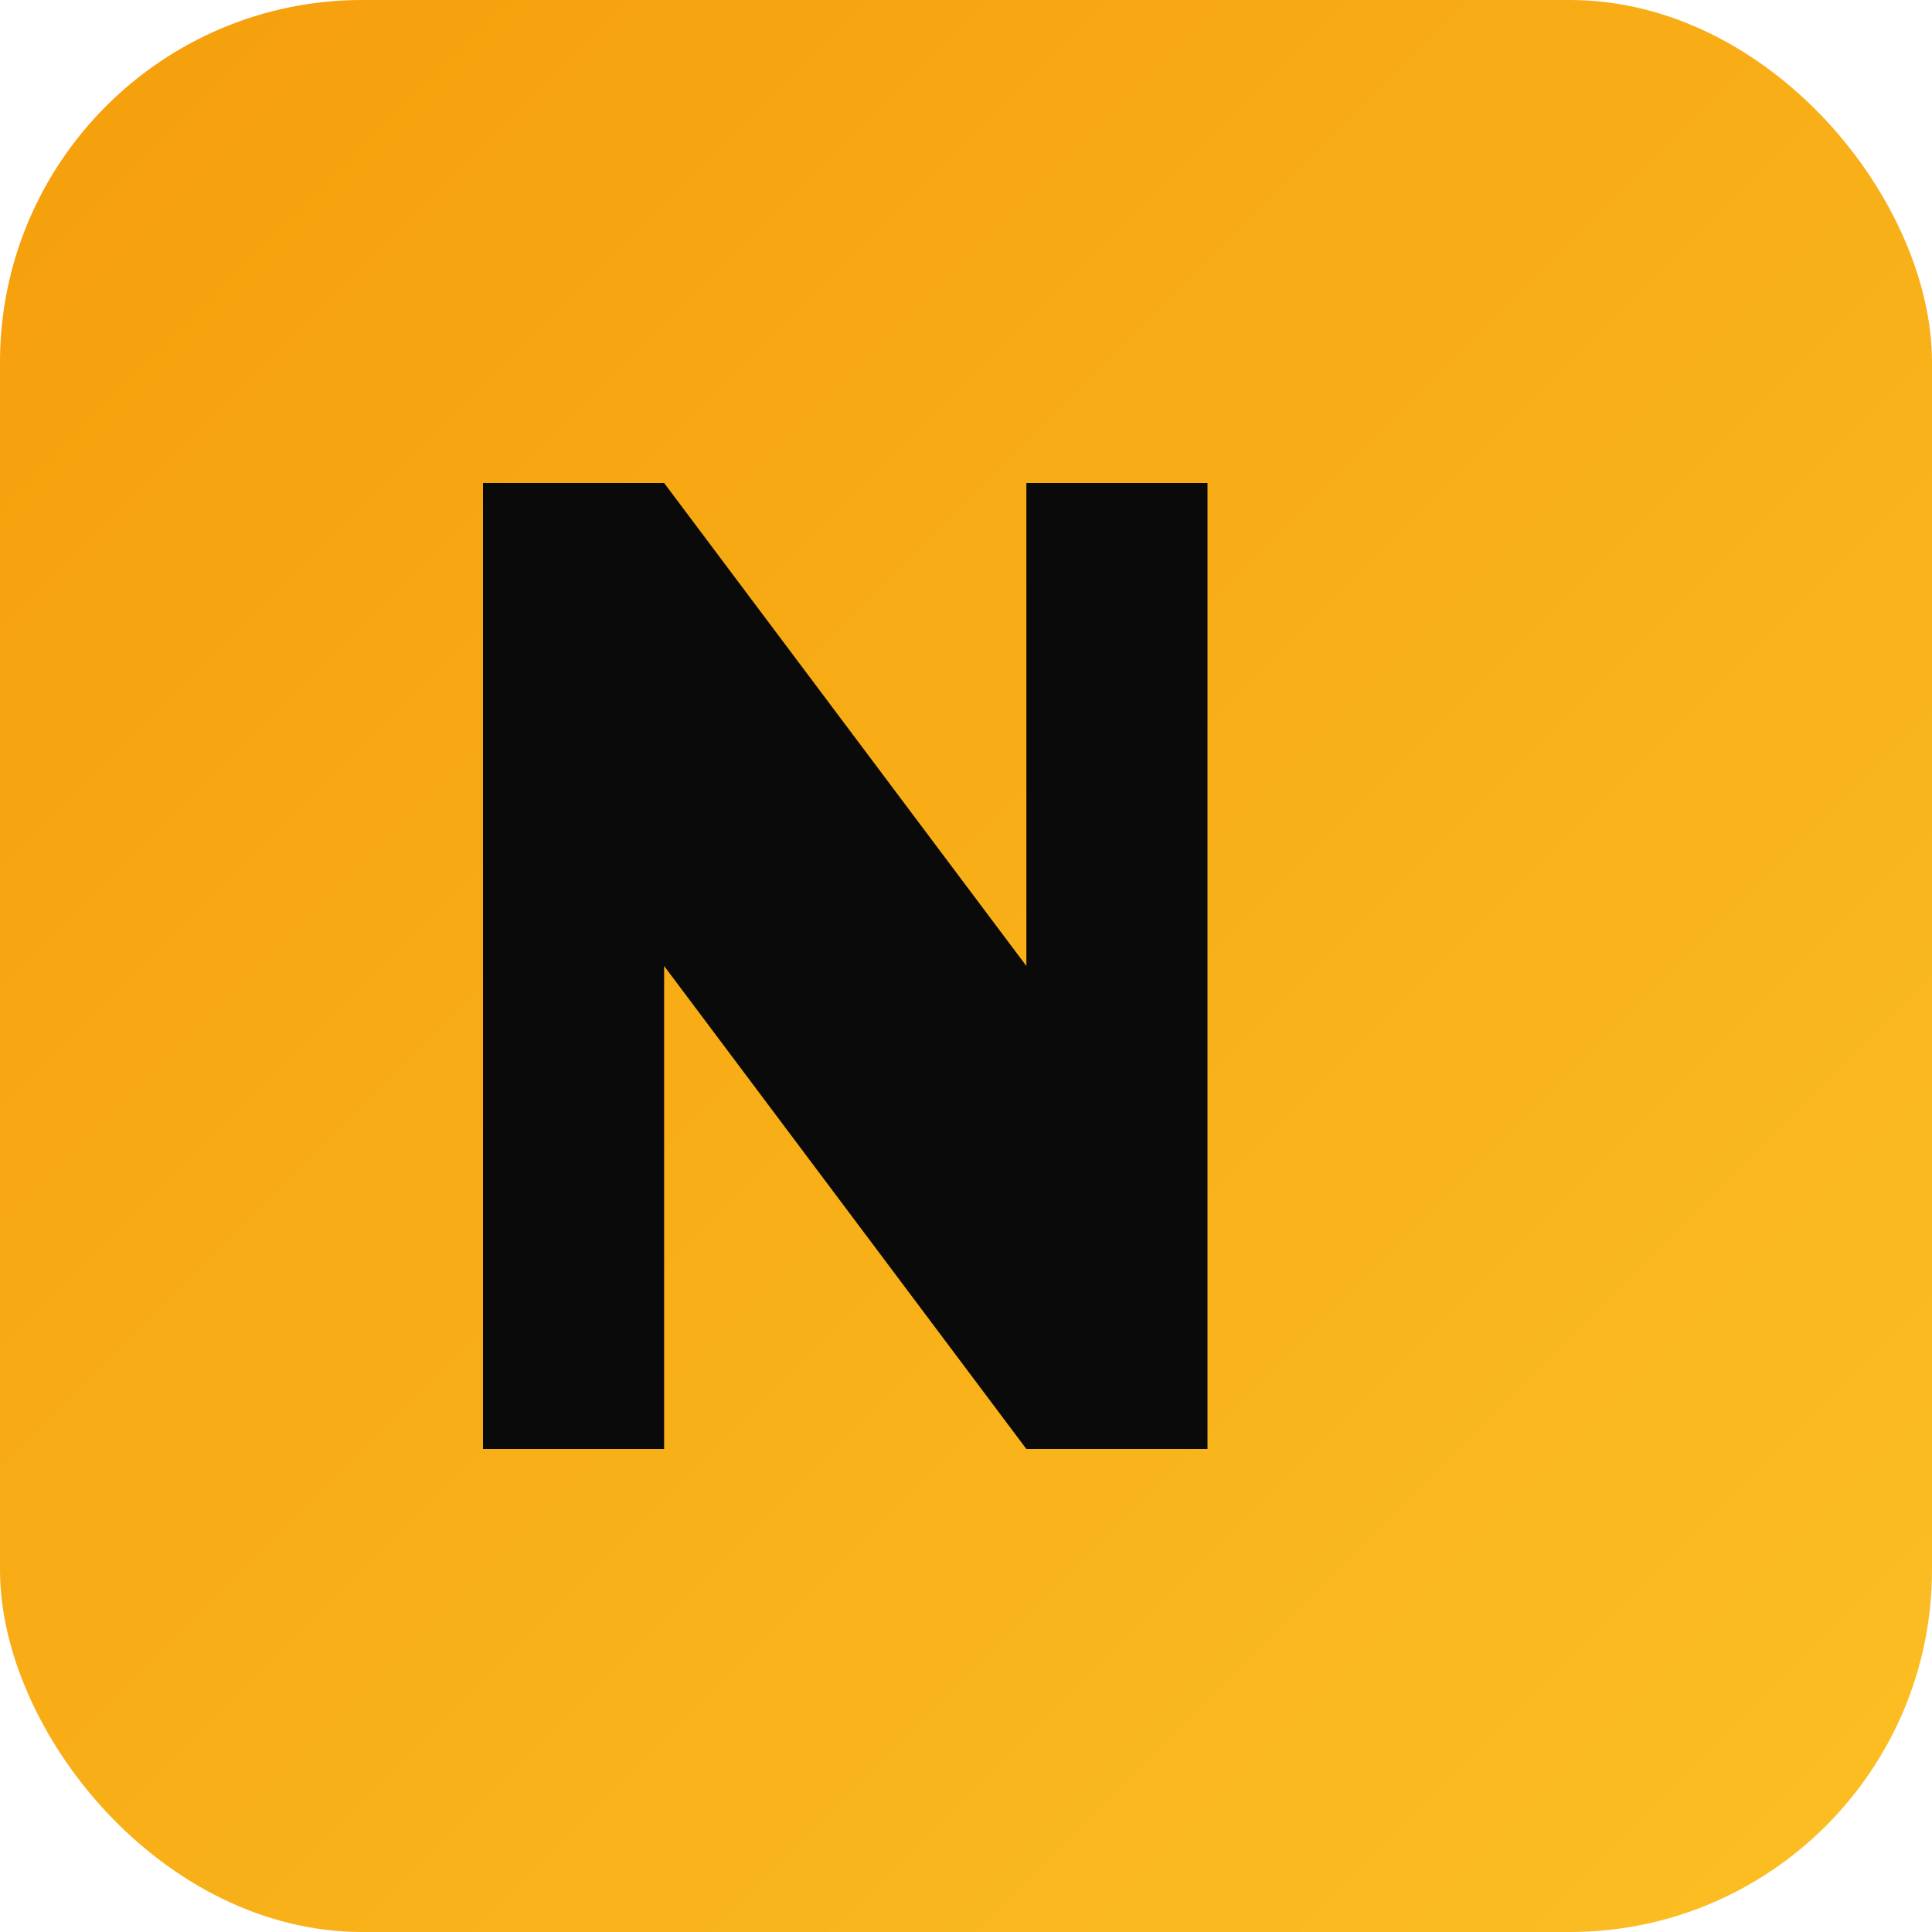 <svg width="32" height="32" viewBox="0 0 32 32" fill="none" xmlns="http://www.w3.org/2000/svg">
  <defs>
    <linearGradient id="favGradient" x1="0%" y1="0%" x2="100%" y2="100%">
      <stop offset="0%" style="stop-color:#F59E0B"/>
      <stop offset="100%" style="stop-color:#FBBF24"/>
    </linearGradient>
  </defs>
  <rect width="32" height="32" rx="6" fill="url(#favGradient)"/>
  <path d="M8 24V8H11L17 16V8H20V24H17L11 16V24H8Z" fill="#0A0A0A"/>
</svg>

